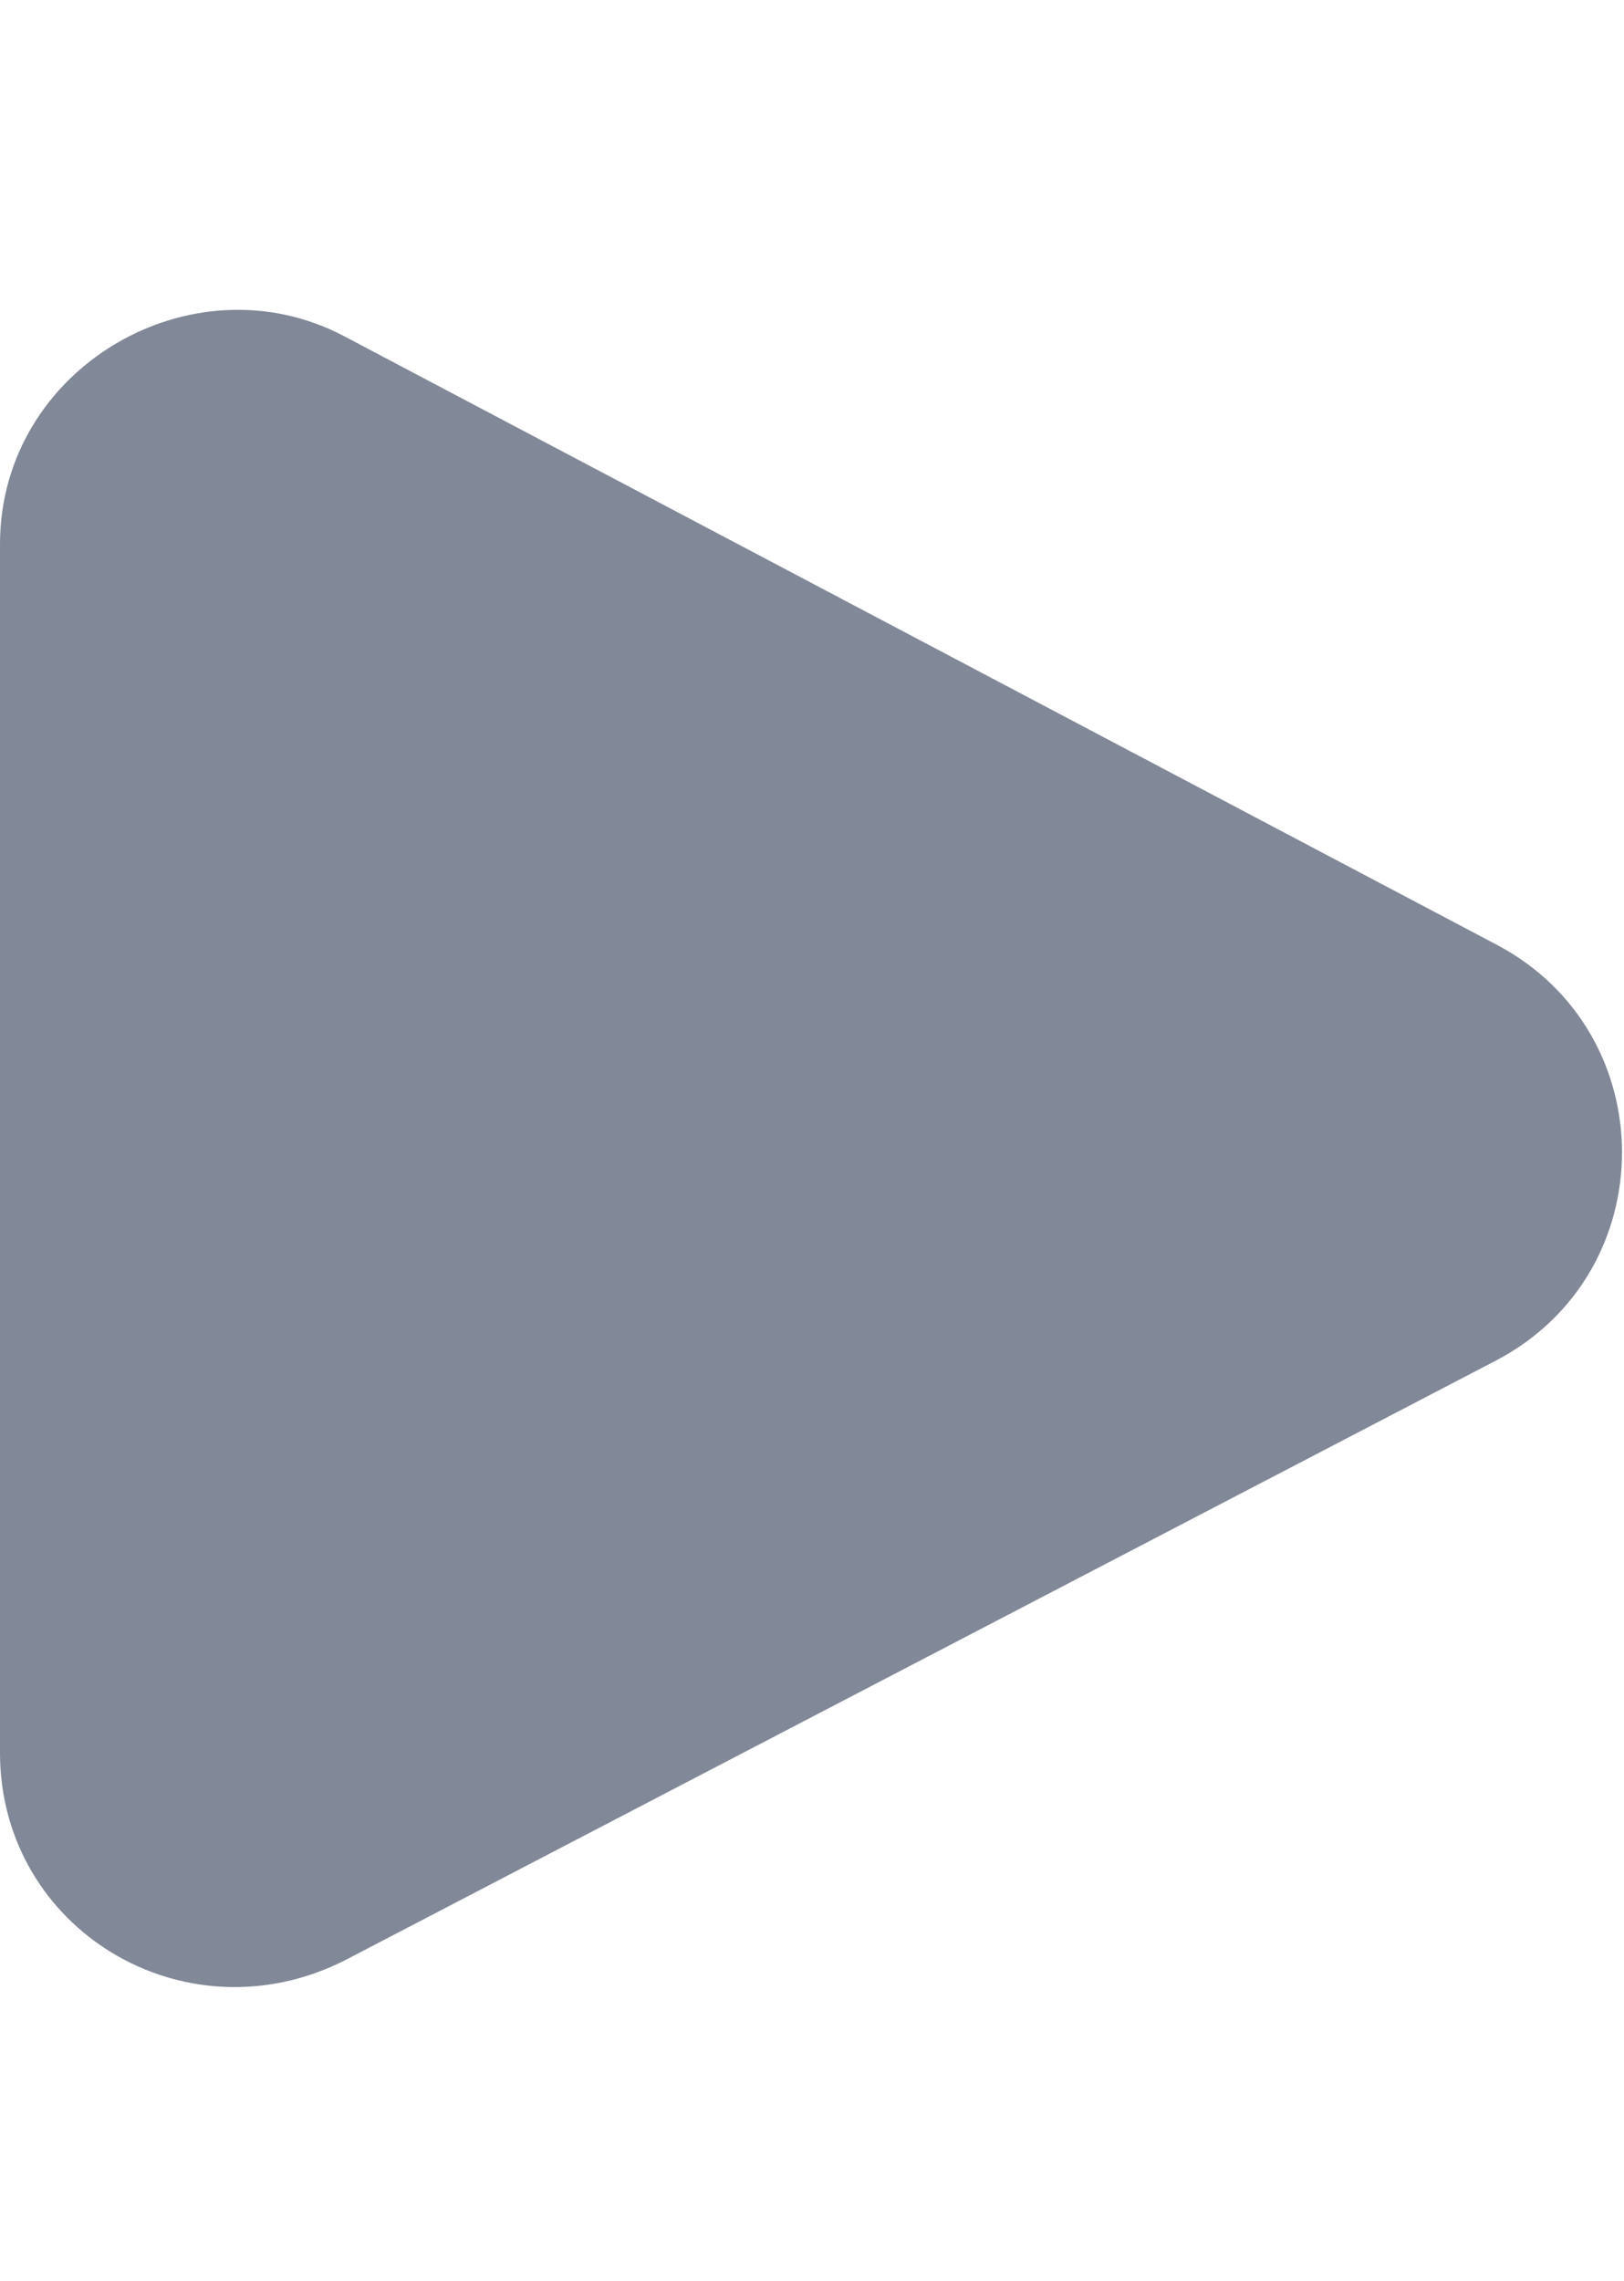 <?xml version="1.0" encoding="utf-8"?>
<!-- Generator: Adobe Illustrator 22.0.0, SVG Export Plug-In . SVG Version: 6.00 Build 0)  -->
<svg version="1.1" xmlns="http://www.w3.org/2000/svg" xmlns:xlink="http://www.w3.org/1999/xlink" x="0px" y="0px"
	 viewBox="0 0 20.3 28.5" style="enable-background:new 0 0 20.3 28.5;" xml:space="preserve">
<style type="text/css">
	.st0{display:none;}
	.st1{display:inline;fill:#818897;}
	.st2{display:inline;}
	.st3{fill:#818897;}
</style>
<g id="Layer_1" class="st0">
	<path class="st1" d="M8.8,28.5H3V14.3H0.1V9.5H3v-3c0-4,1.7-6.3,6.3-6.3h3.9V5h-2.5c-1.8,0-2,0.7-2,2v2.5h4.4l-0.5,4.8H8.7
		L8.8,28.5L8.8,28.5z"/>
	<g class="st2">
		<path class="st3" d="M14,10.6c0.5-0.8,1.1-1.4,1.9-1.8C16.8,8.3,17.7,8,18.8,8c1.1,0,2.1,0.1,3.1,0.5c1.5,0.6,2.4,1.7,2.9,3.2
			c0.3,1.1,0.5,2.2,0.5,3.3c0,1.4,0,2.7,0,4.1c0,2,0,3.9,0,5.9c0,0.3,0,0.3-0.3,0.3c-1.6,0-3.1,0-4.7,0c-0.3,0-0.3,0-0.3-0.3
			c0-2.9,0-5.7,0-8.6c0-0.6-0.1-1.2-0.2-1.8c-0.4-1.4-1.3-1.9-2.7-1.8c-0.6,0-1.2,0.2-1.7,0.6c-0.6,0.5-0.9,1.2-1,2
			c-0.1,0.6-0.1,1.1-0.1,1.7c0,2.7,0,5.3,0,8c0,0.3,0,0.3-0.3,0.3c-1.5,0-3.1,0-4.6,0c-0.3,0-0.3,0-0.3-0.3c0-5.4,0-10.8,0-16.2
			c0-0.3,0-0.3,0.4-0.3c1.5,0,2.9,0,4.4,0c0.4,0,0.4,0,0.4,0.4C14,9.4,14,10,14,10.6z"/>
		<path class="st3" d="M0.4,16.8c0-2.7,0-5.4,0-8.1c0-0.4,0-0.4,0.4-0.4c1.5,0,3,0,4.6,0c0.3,0,0.3,0,0.3,0.3c0,5.4,0,10.8,0,16.2
			c0,0.2-0.1,0.3-0.3,0.3c-1.6,0-3.1,0-4.7,0c-0.3,0-0.3-0.1-0.3-0.3C0.4,22.2,0.4,19.5,0.4,16.8z"/>
		<path class="st3" d="M3.1,6.2C1.4,6.2,0,4.7,0,3.1C0,1.4,1.5,0,3.1,0c1.6,0,3,1.3,3,3.1C6.2,4.8,4.7,6.2,3.1,6.2z"/>
	</g>
</g>
<g id="Layer_2">
	<path class="st3" d="M18.7,11.8L4.3,4.2C2.4,3.2,0,4.6,0,6.8v15.1c0,2.2,2.3,3.6,4.3,2.6l14.4-7.5C20.8,15.9,20.8,12.9,18.7,11.8z"
		/>
</g>
</svg>
